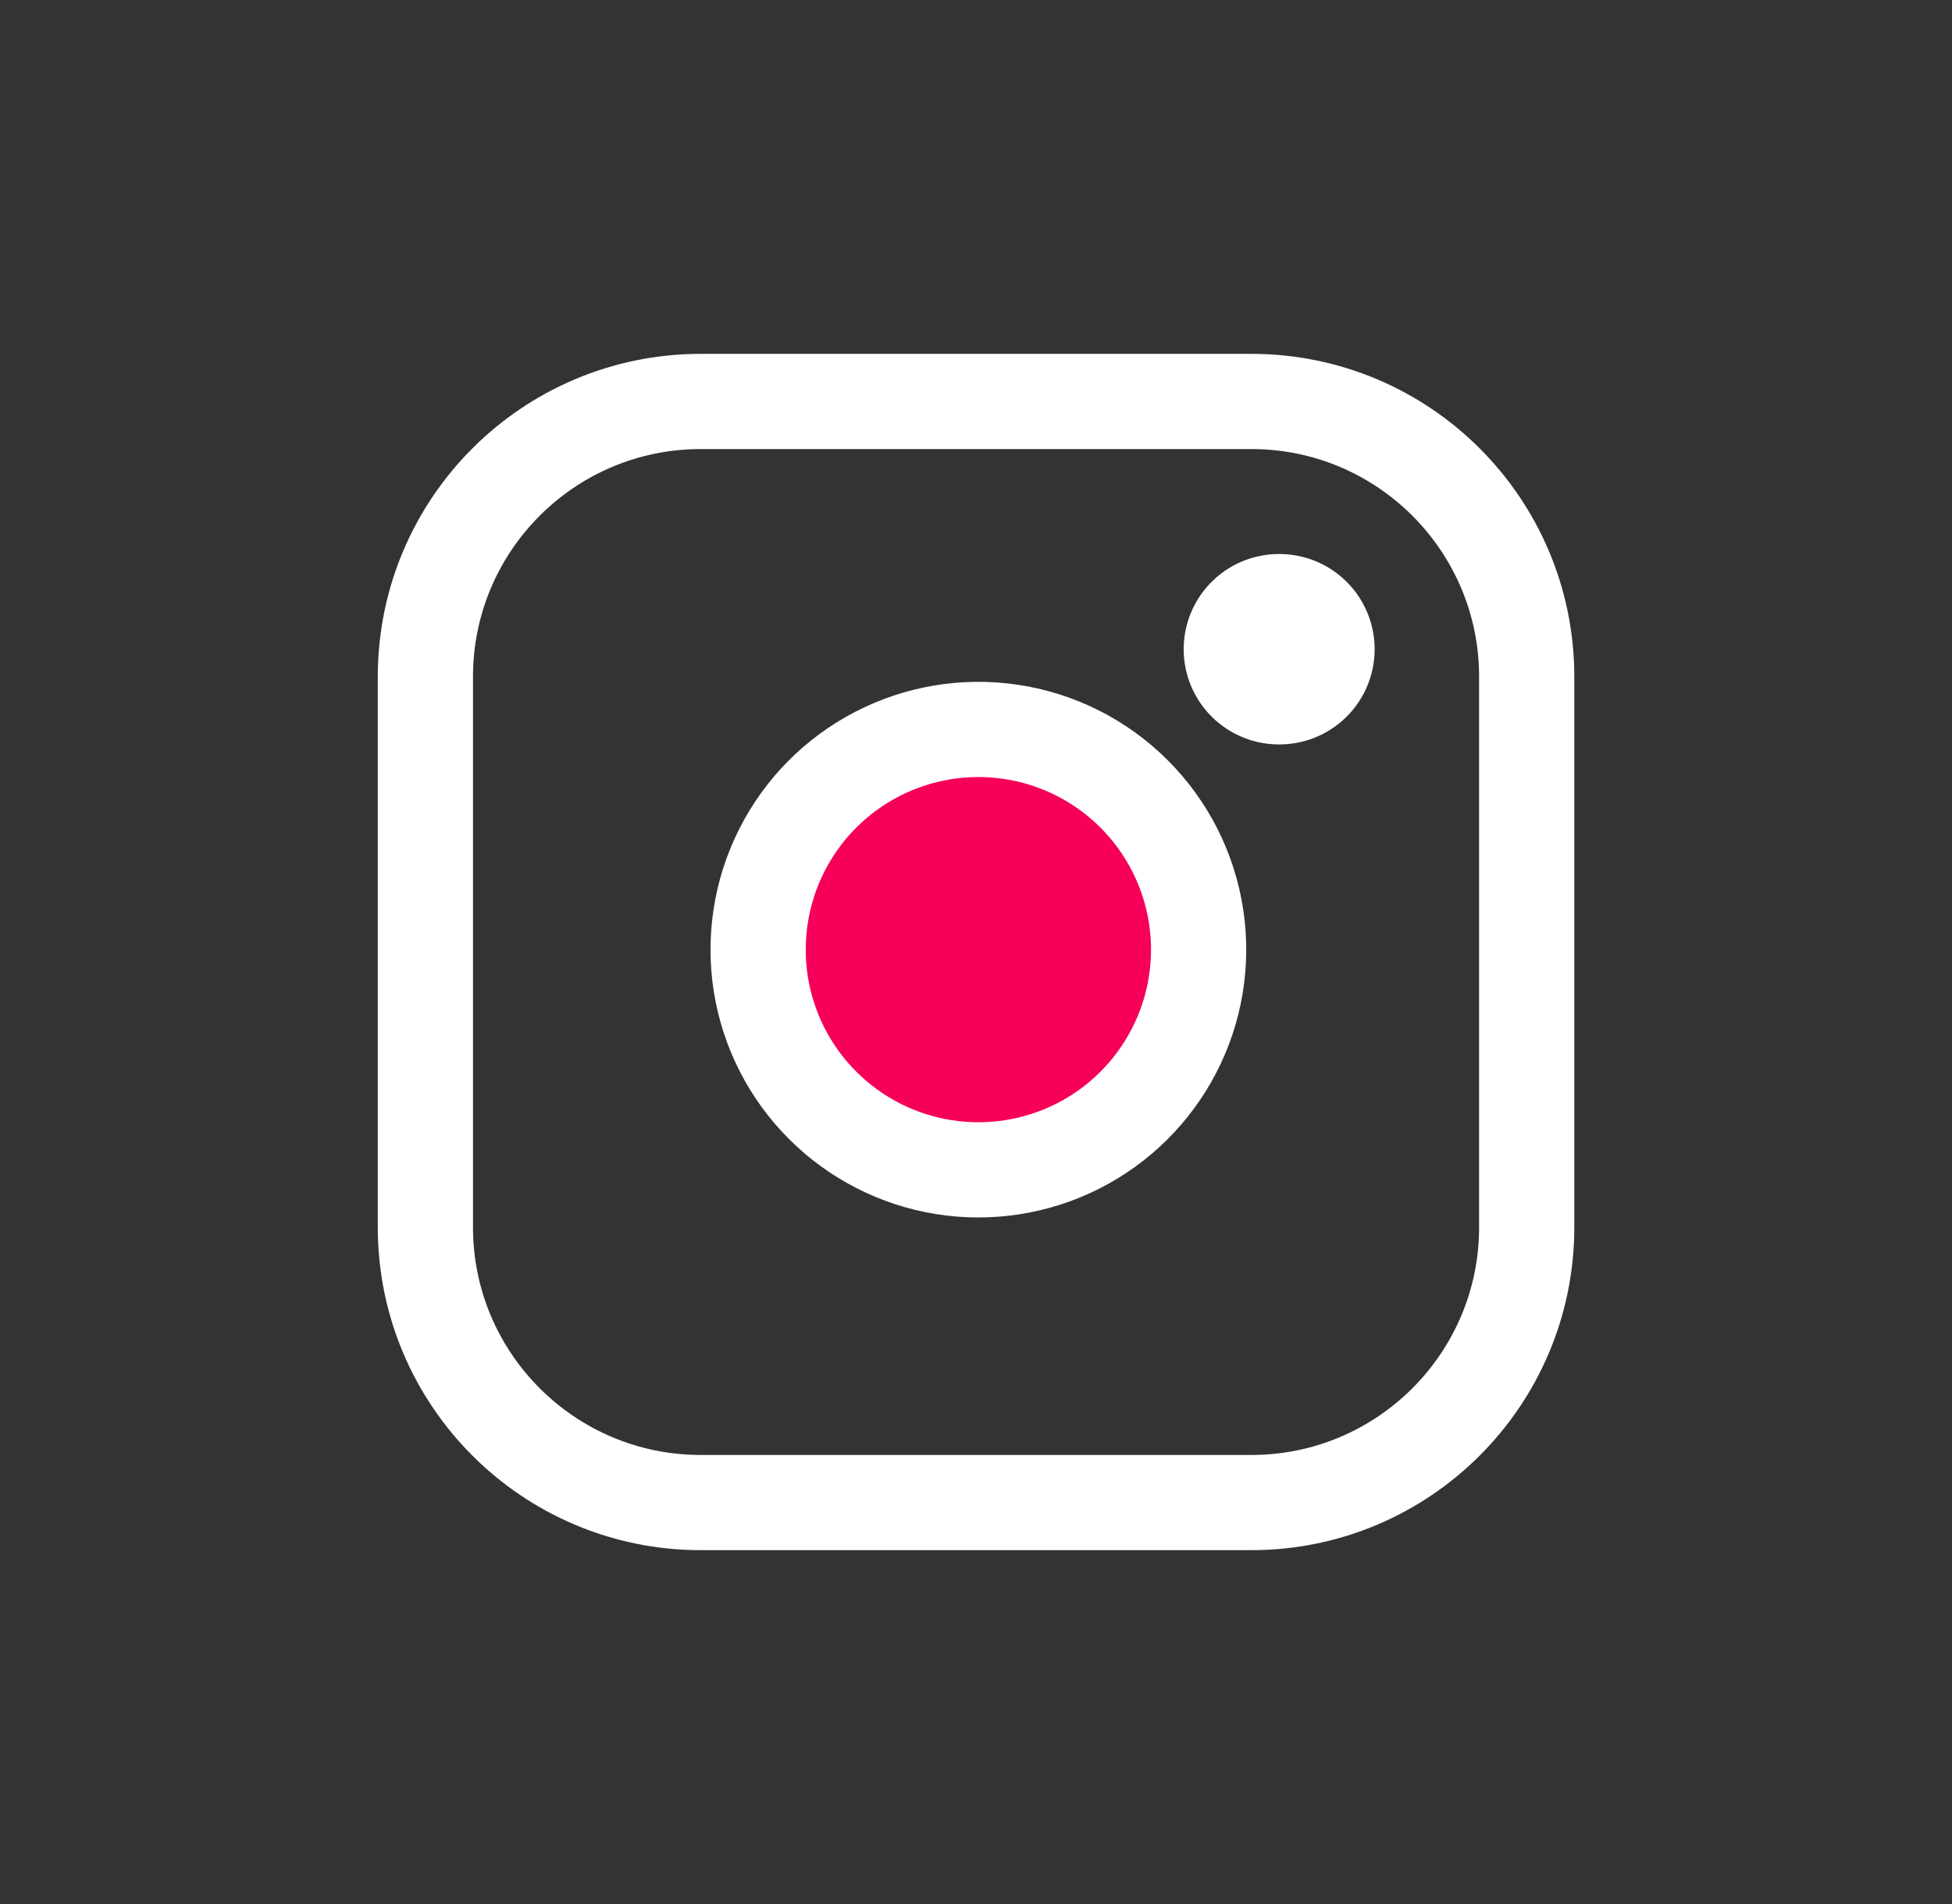 <svg width="41" height="40" viewBox="0 0 41 40" fill="none" xmlns="http://www.w3.org/2000/svg">
<rect x="0" y="0" width="41" height="40" fill="#333333" stroke="none"/>
<path d="M26.284 8.434H14.718C11.524 8.434 8.935 11.023 8.935 14.217V25.783C8.935 28.976 11.524 31.566 14.718 31.566H26.284C29.477 31.566 32.067 28.976 32.067 25.783V14.217C32.067 11.023 29.477 8.434 26.284 8.434Z" stroke="white" stroke-width="2"/>
<path d="M25.126 19.271C25.269 20.234 25.105 21.217 24.656 22.081C24.208 22.945 23.499 23.645 22.63 24.083C21.761 24.52 20.776 24.672 19.815 24.518C18.854 24.363 17.967 23.91 17.279 23.221C16.59 22.533 16.137 21.646 15.982 20.685C15.828 19.724 15.98 18.739 16.418 17.87C16.855 17.001 17.555 16.292 18.419 15.844C19.283 15.396 20.266 15.231 21.229 15.374C22.21 15.519 23.119 15.977 23.821 16.679C24.523 17.381 24.981 18.29 25.126 19.271Z" fill="#F60059" stroke="white" stroke-width="2"/>
<path d="M26.862 13.639H26.873" stroke="white" stroke-width="4" stroke-linecap="round" stroke-linejoin="round"/>
</svg>
